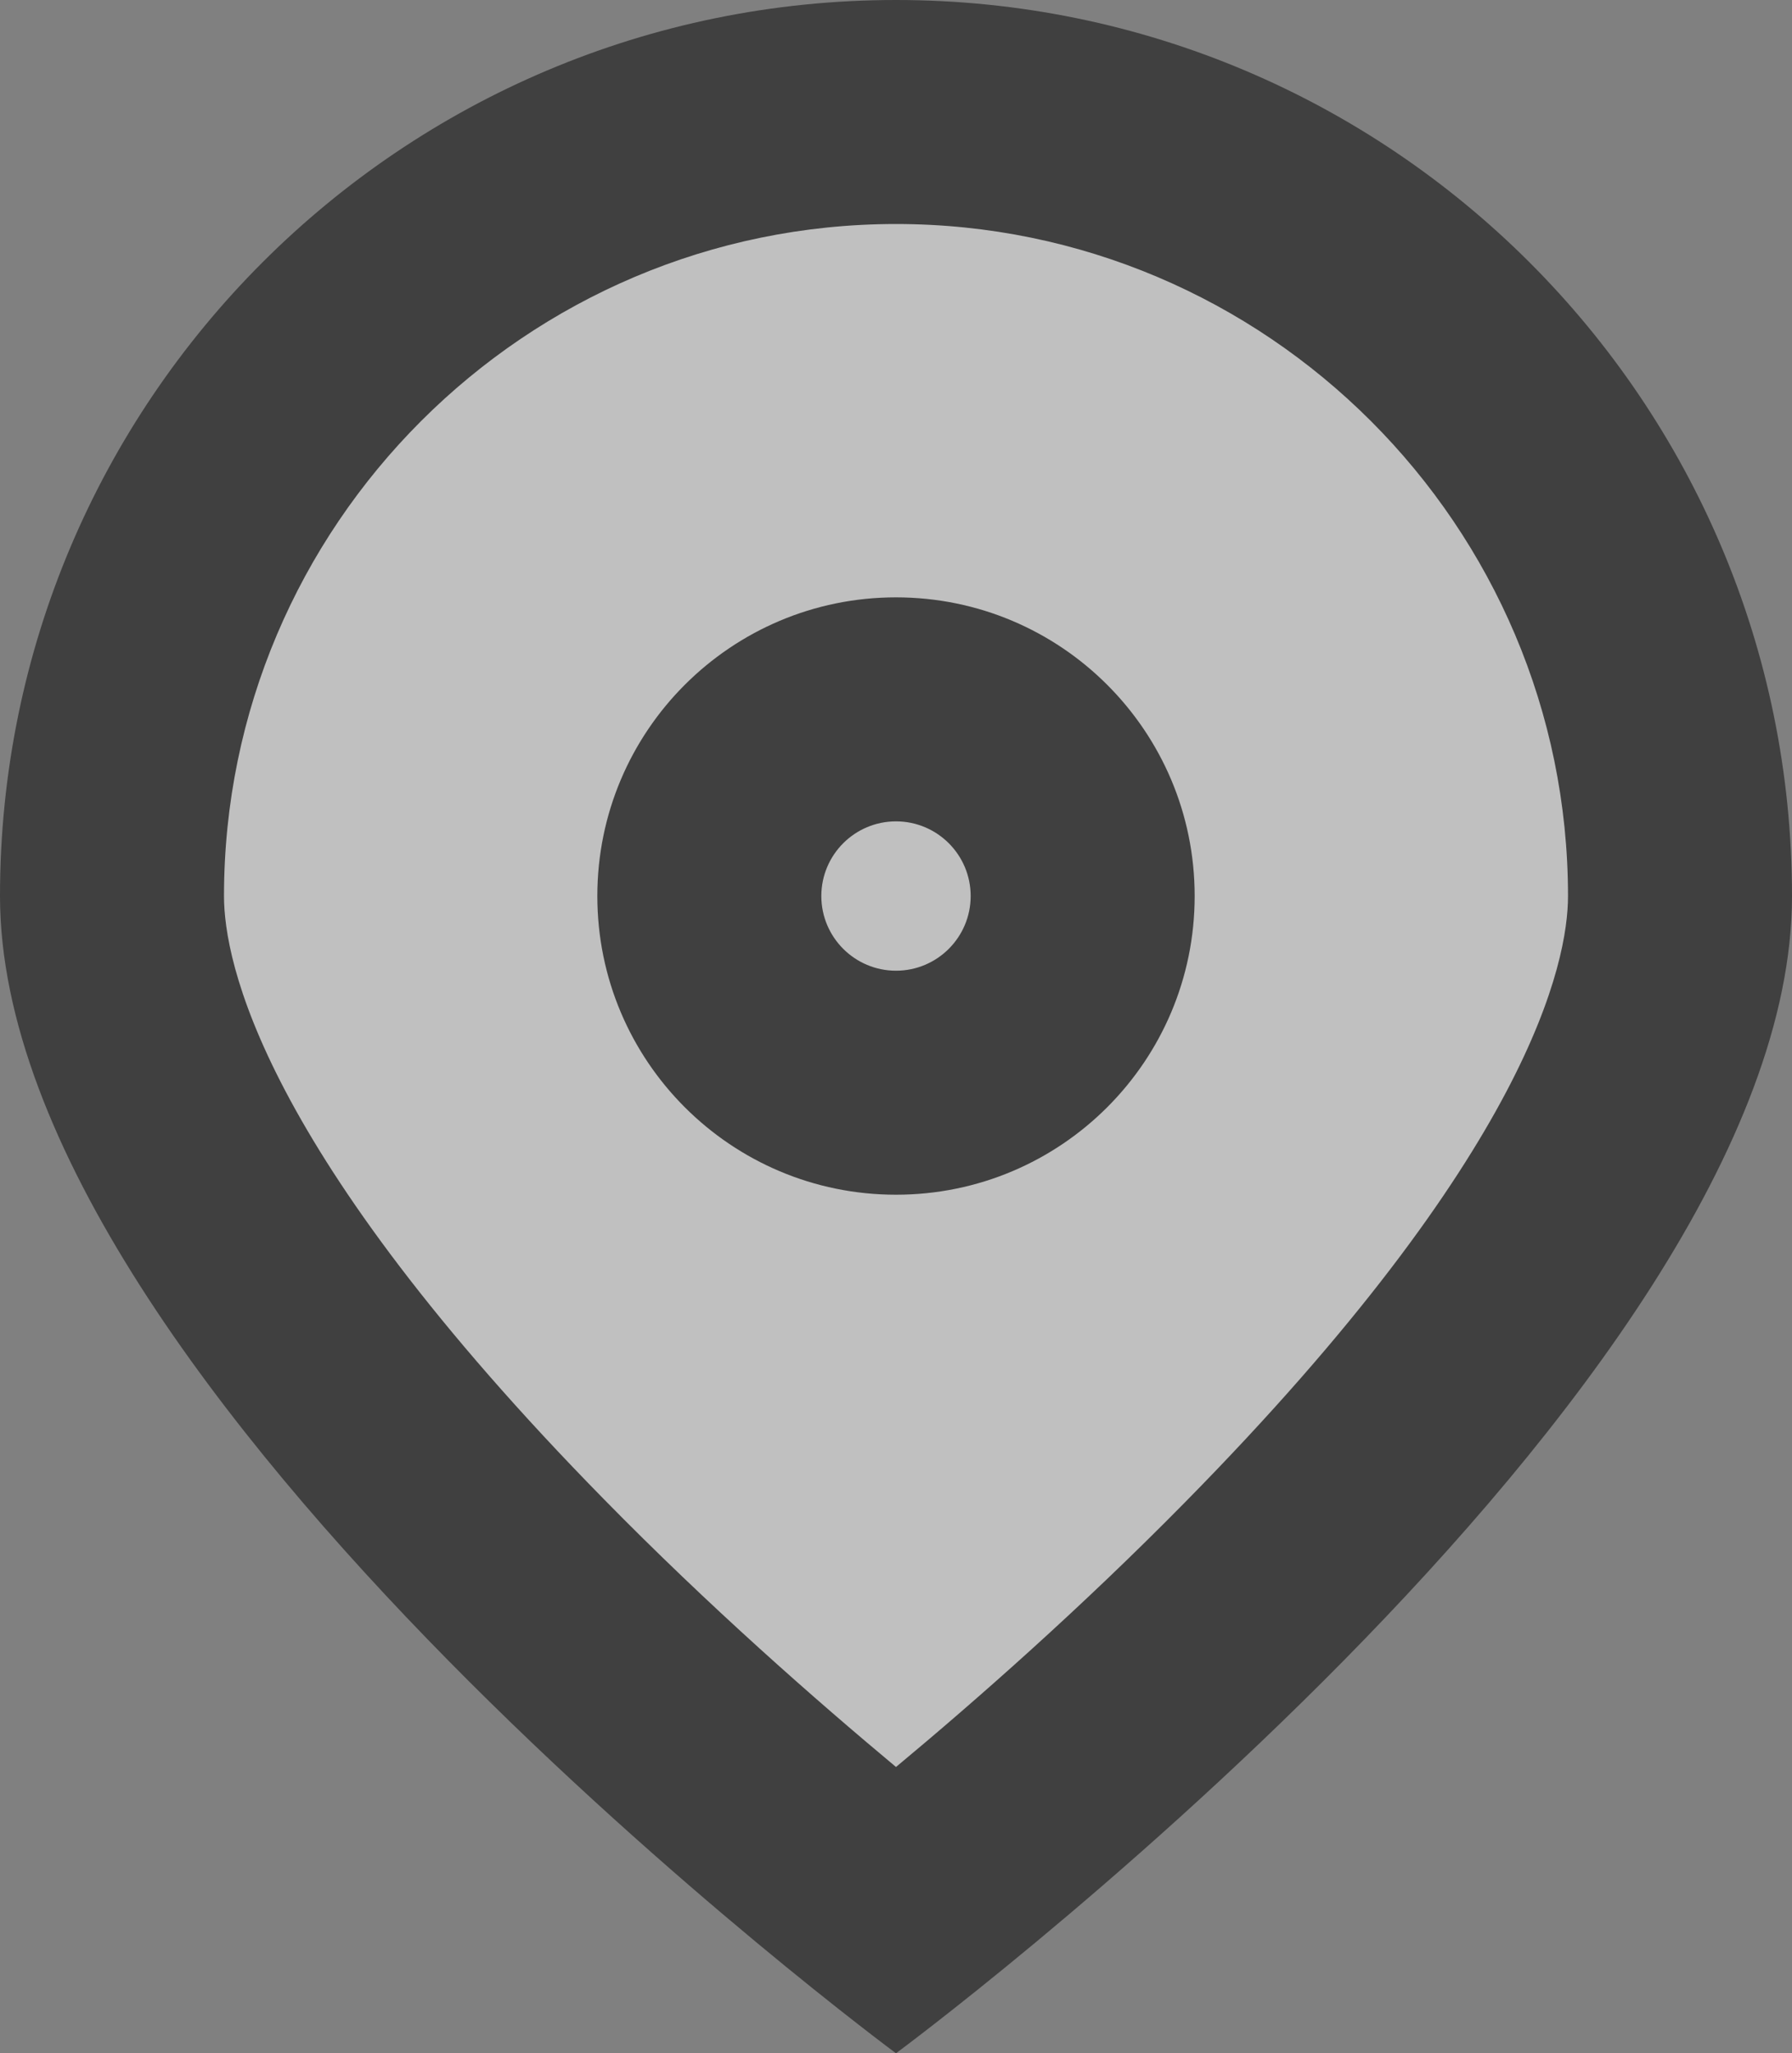 <svg xmlns="http://www.w3.org/2000/svg" width="12" height="13.749" viewBox="0 0 12 13.749">
  <rect x="0" y="0" width="12" height="13.749" fill="#808080" stroke="none"/>
  <g id="Group_13626" data-name="Group 13626" transform="translate(-273 -9945)" opacity="0.5">
    <g id="Path_68659" data-name="Path 68659" transform="translate(273 9945)" fill="#fff">
      <path d="M 5.997 12.802 C 4.2 11.382 0.75 8.202 0.75 6 C 0.75 3.105 3.105 0.75 6 0.75 C 8.895 0.75 11.25 3.105 11.25 6 C 11.25 7.137 10.261 8.768 8.466 10.591 C 7.506 11.565 6.54 12.37 5.997 12.802 Z" stroke="none"/>
      <path d="M 6 1.5 C 3.519 1.5 1.5 3.519 1.5 6 C 1.5 6.435 1.748 7.7 4.043 10.038 C 4.749 10.758 5.464 11.385 6 11.832 C 6.529 11.392 7.231 10.775 7.931 10.064 C 10.25 7.711 10.5 6.438 10.5 6 C 10.5 3.519 8.481 1.5 6 1.5 M 6 -2.86102294921875e-06 C 9.314 -2.86102294921875e-06 12 2.686 12 6 C 12 9.314 6 13.749 6 13.749 C 6 13.749 0 9.314 0 6 C 0 2.686 2.686 -2.86102294921875e-06 6 -2.86102294921875e-06 Z" stroke="none" fill="#000"/>
    </g>
    <g id="Path_68660" data-name="Path 68660" transform="translate(277 9949)" fill="#fff">
      <path d="M 2 3.25 C 1.311 3.25 0.75 2.689 0.75 2 C 0.75 1.311 1.311 0.75 2 0.75 C 2.689 0.75 3.25 1.311 3.25 2 C 3.25 2.689 2.689 3.25 2 3.25 Z" stroke="none"/>
      <path d="M 2 1.5 C 1.724 1.5 1.5 1.724 1.5 2 C 1.5 2.276 1.724 2.5 2 2.5 C 2.276 2.5 2.5 2.276 2.5 2 C 2.5 1.724 2.276 1.5 2 1.5 M 2 0 C 3.105 0 4 0.895 4 2 C 4 3.105 3.105 4 2 4 C 0.895 4 0 3.105 0 2 C 0 0.895 0.895 0 2 0 Z" stroke="none" fill="#000"/>
    </g>
  </g>
</svg>
